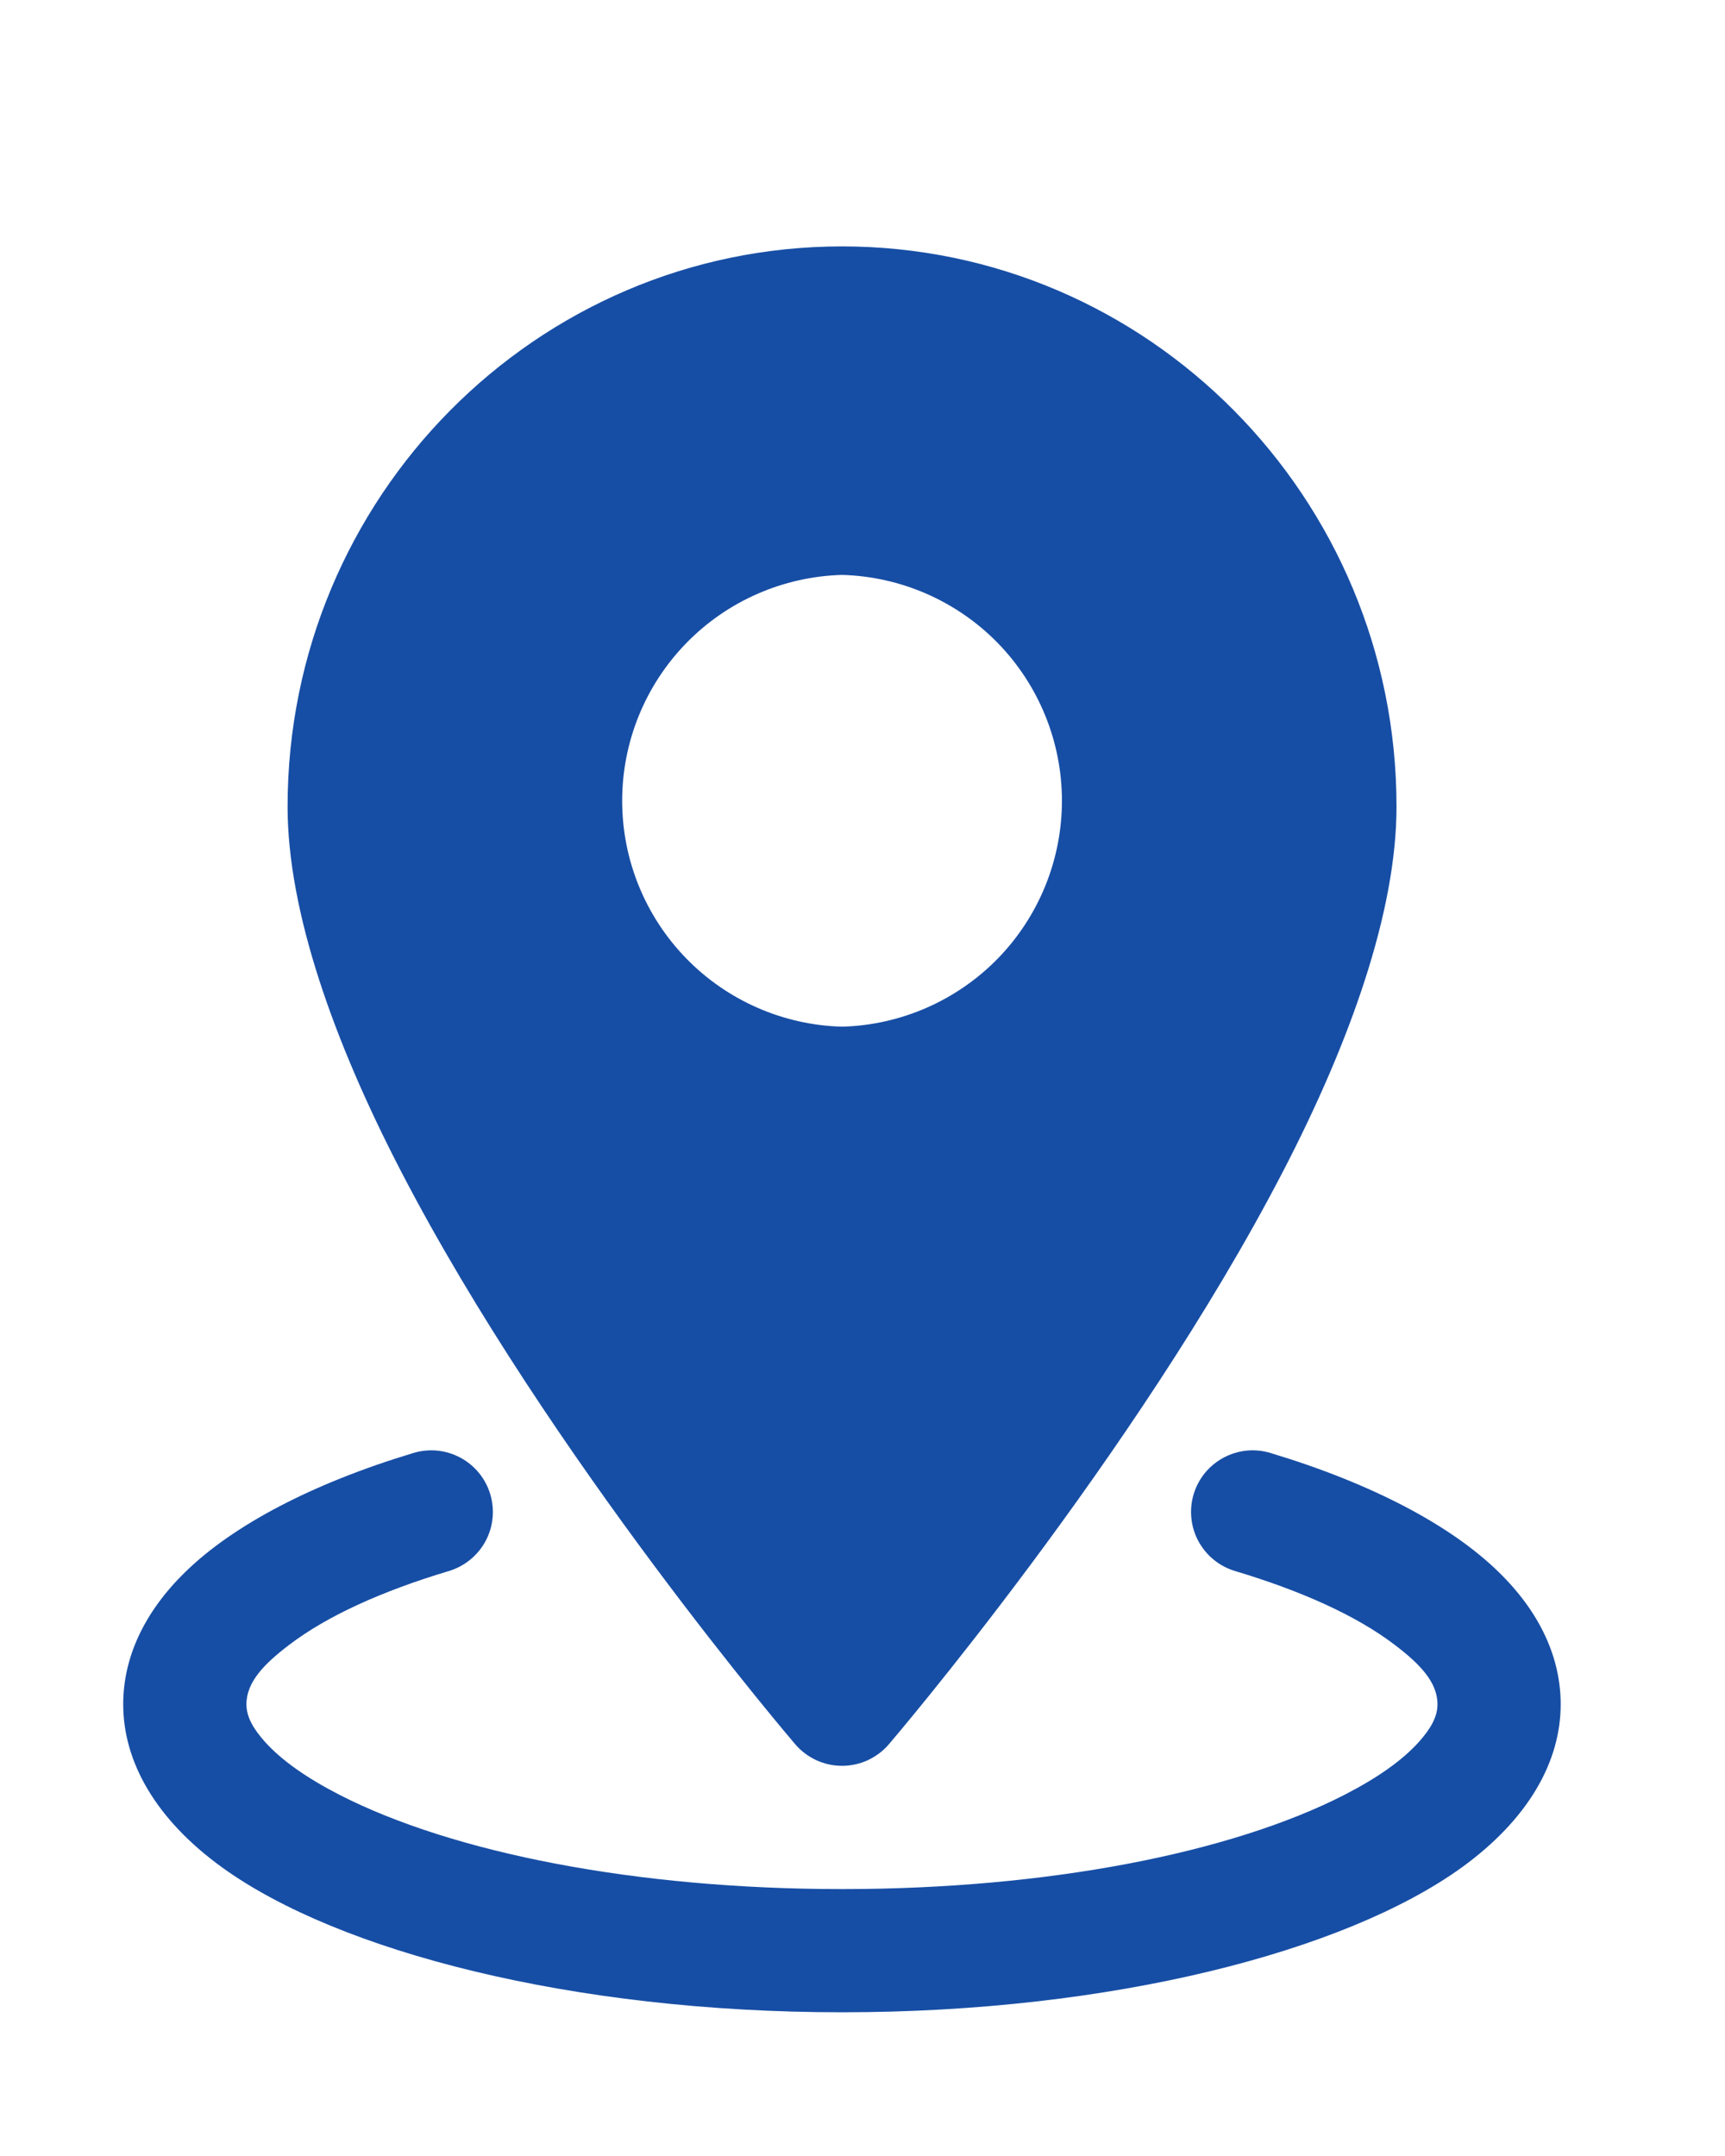 <svg width="28" height="35" viewBox="0 0 28 35" fill="none" xmlns="http://www.w3.org/2000/svg">
<path fill-rule="evenodd" clip-rule="evenodd" d="M13.668 4C8.704 4 4.668 8.072 4.668 13.095C4.668 14.796 5.417 16.907 6.508 19.012C8.909 23.648 12.909 28.317 12.909 28.317C13.003 28.427 13.12 28.514 13.251 28.575C13.382 28.635 13.524 28.666 13.668 28.666C13.812 28.666 13.954 28.635 14.085 28.575C14.216 28.514 14.333 28.427 14.427 28.317C14.427 28.317 18.427 23.648 20.828 19.012C21.919 16.907 22.668 14.796 22.668 13.095C22.668 8.072 18.632 4 13.668 4ZM13.668 9.333C12.713 9.359 11.805 9.757 11.139 10.441C10.472 11.126 10.099 12.044 10.099 13C10.099 13.956 10.472 14.874 11.139 15.559C11.805 16.243 12.713 16.641 13.668 16.667C14.623 16.641 15.531 16.243 16.198 15.559C16.864 14.874 17.237 13.956 17.237 13C17.237 12.044 16.864 11.126 16.198 10.441C15.531 9.757 14.623 9.359 13.668 9.333Z" fill="#174EA5"/>
<path fill-rule="evenodd" clip-rule="evenodd" d="M20.045 25.503C21.129 25.828 22.023 26.231 22.64 26.703C23.04 27.007 23.333 27.304 23.333 27.667C23.333 27.88 23.212 28.073 23.041 28.267C22.759 28.585 22.339 28.872 21.819 29.139C19.981 30.079 17.011 30.667 13.667 30.667C10.323 30.667 7.352 30.079 5.515 29.139C4.995 28.872 4.575 28.585 4.292 28.267C4.121 28.073 4 27.88 4 27.667C4 27.304 4.293 27.007 4.693 26.703C5.311 26.231 6.204 25.828 7.288 25.503C7.542 25.426 7.755 25.252 7.881 25.019C8.007 24.785 8.034 24.511 7.958 24.257C7.882 24.003 7.707 23.789 7.474 23.664C7.24 23.538 6.966 23.51 6.712 23.587C5.061 24.084 3.779 24.765 3.008 25.519C2.331 26.179 2 26.918 2 27.667C2 28.603 2.529 29.536 3.605 30.315C5.493 31.68 9.285 32.667 13.667 32.667C18.048 32.667 21.84 31.68 23.728 30.315C24.804 29.536 25.333 28.603 25.333 27.667C25.333 26.918 25.003 26.179 24.325 25.519C23.555 24.765 22.272 24.084 20.621 23.587C20.495 23.549 20.363 23.536 20.233 23.549C20.102 23.563 19.975 23.602 19.86 23.664C19.744 23.726 19.642 23.81 19.558 23.912C19.475 24.014 19.413 24.131 19.375 24.257C19.337 24.383 19.325 24.515 19.338 24.645C19.351 24.776 19.39 24.903 19.452 25.019C19.515 25.134 19.599 25.237 19.701 25.32C19.802 25.403 19.919 25.465 20.045 25.503Z" fill="#174EA5"/>
</svg>
